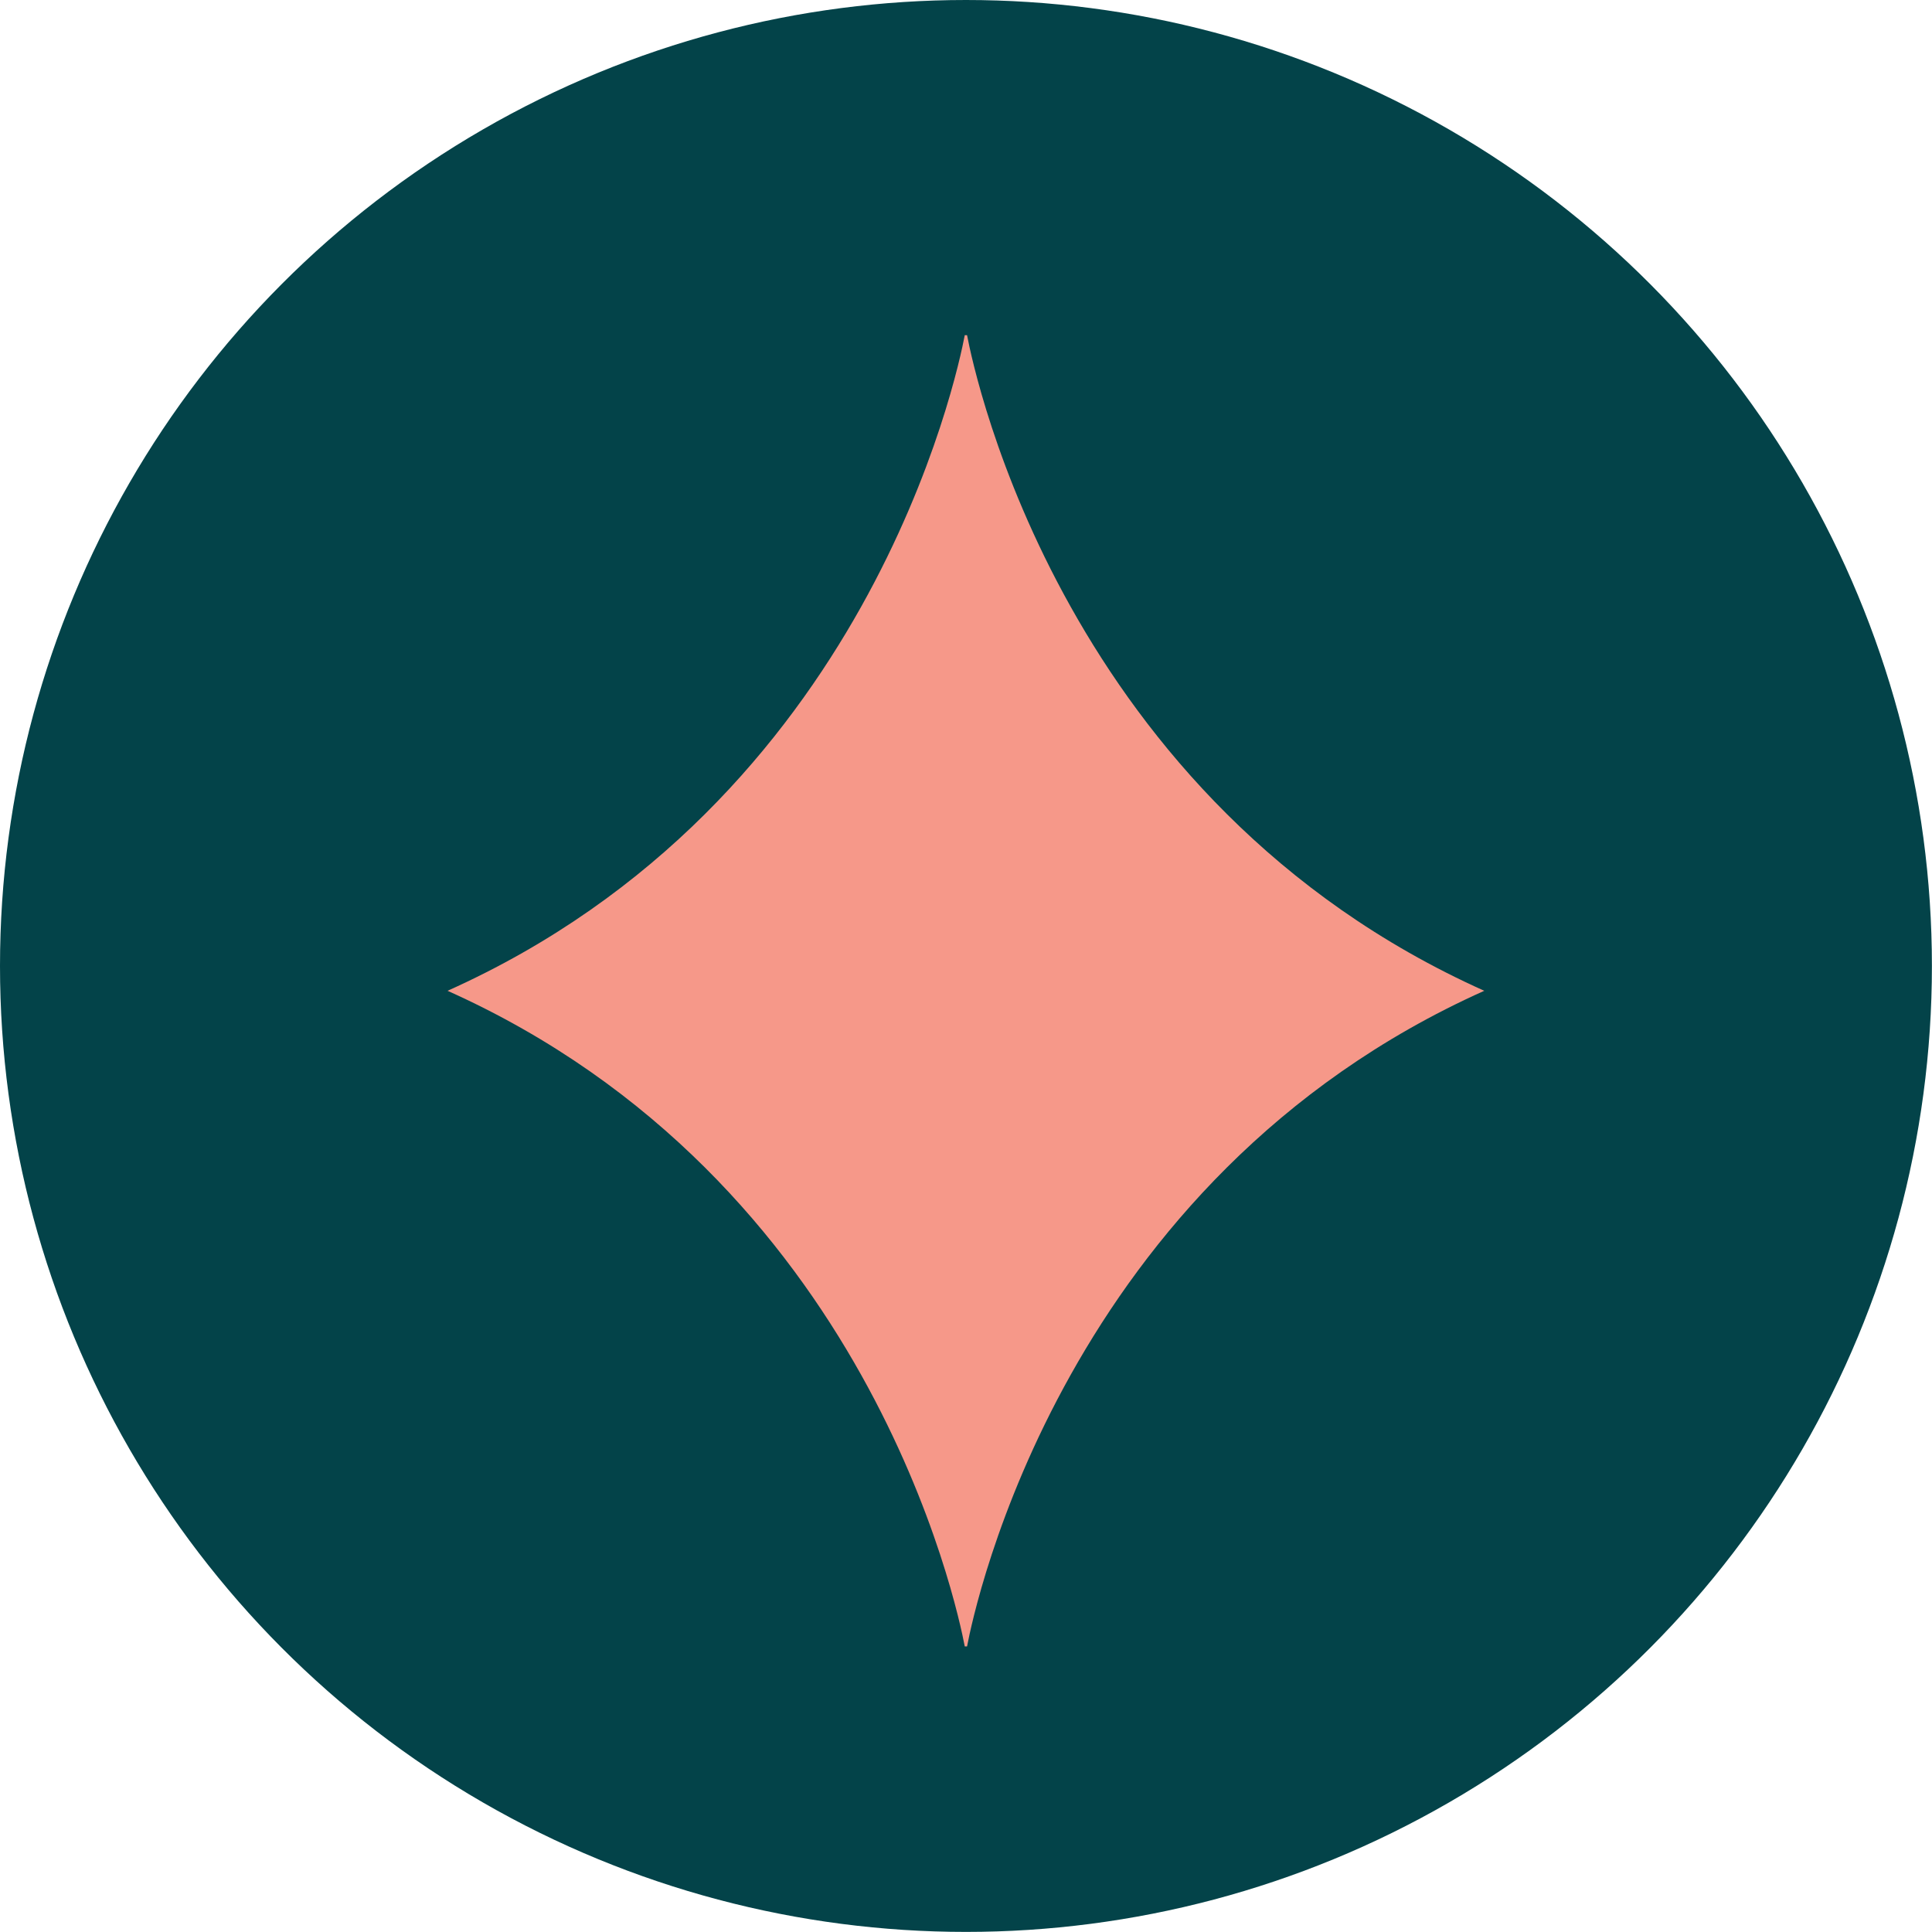 <svg viewBox="0 0 210.79 210.79" xmlns="http://www.w3.org/2000/svg" data-name="Layer 1" id="Layer_1">
  <defs>
    <style>
      .cls-1 {
        fill: #034349;
      }

      .cls-2 {
        fill: #f69889;
      }
    </style>
  </defs>
  <circle r="105.39" cy="105.39" cx="105.39" class="cls-1"></circle>
  <path d="M48.83,108.1c45.89,20.58,55.62,67.29,56.43,71.53h.25c.81-4.25,10.55-50.96,56.43-71.53-45.89-20.58-55.62-67.29-56.43-71.53h-.25c-.81,4.25-10.55,50.96-56.43,71.53Z" class="cls-2"></path>
</svg>
